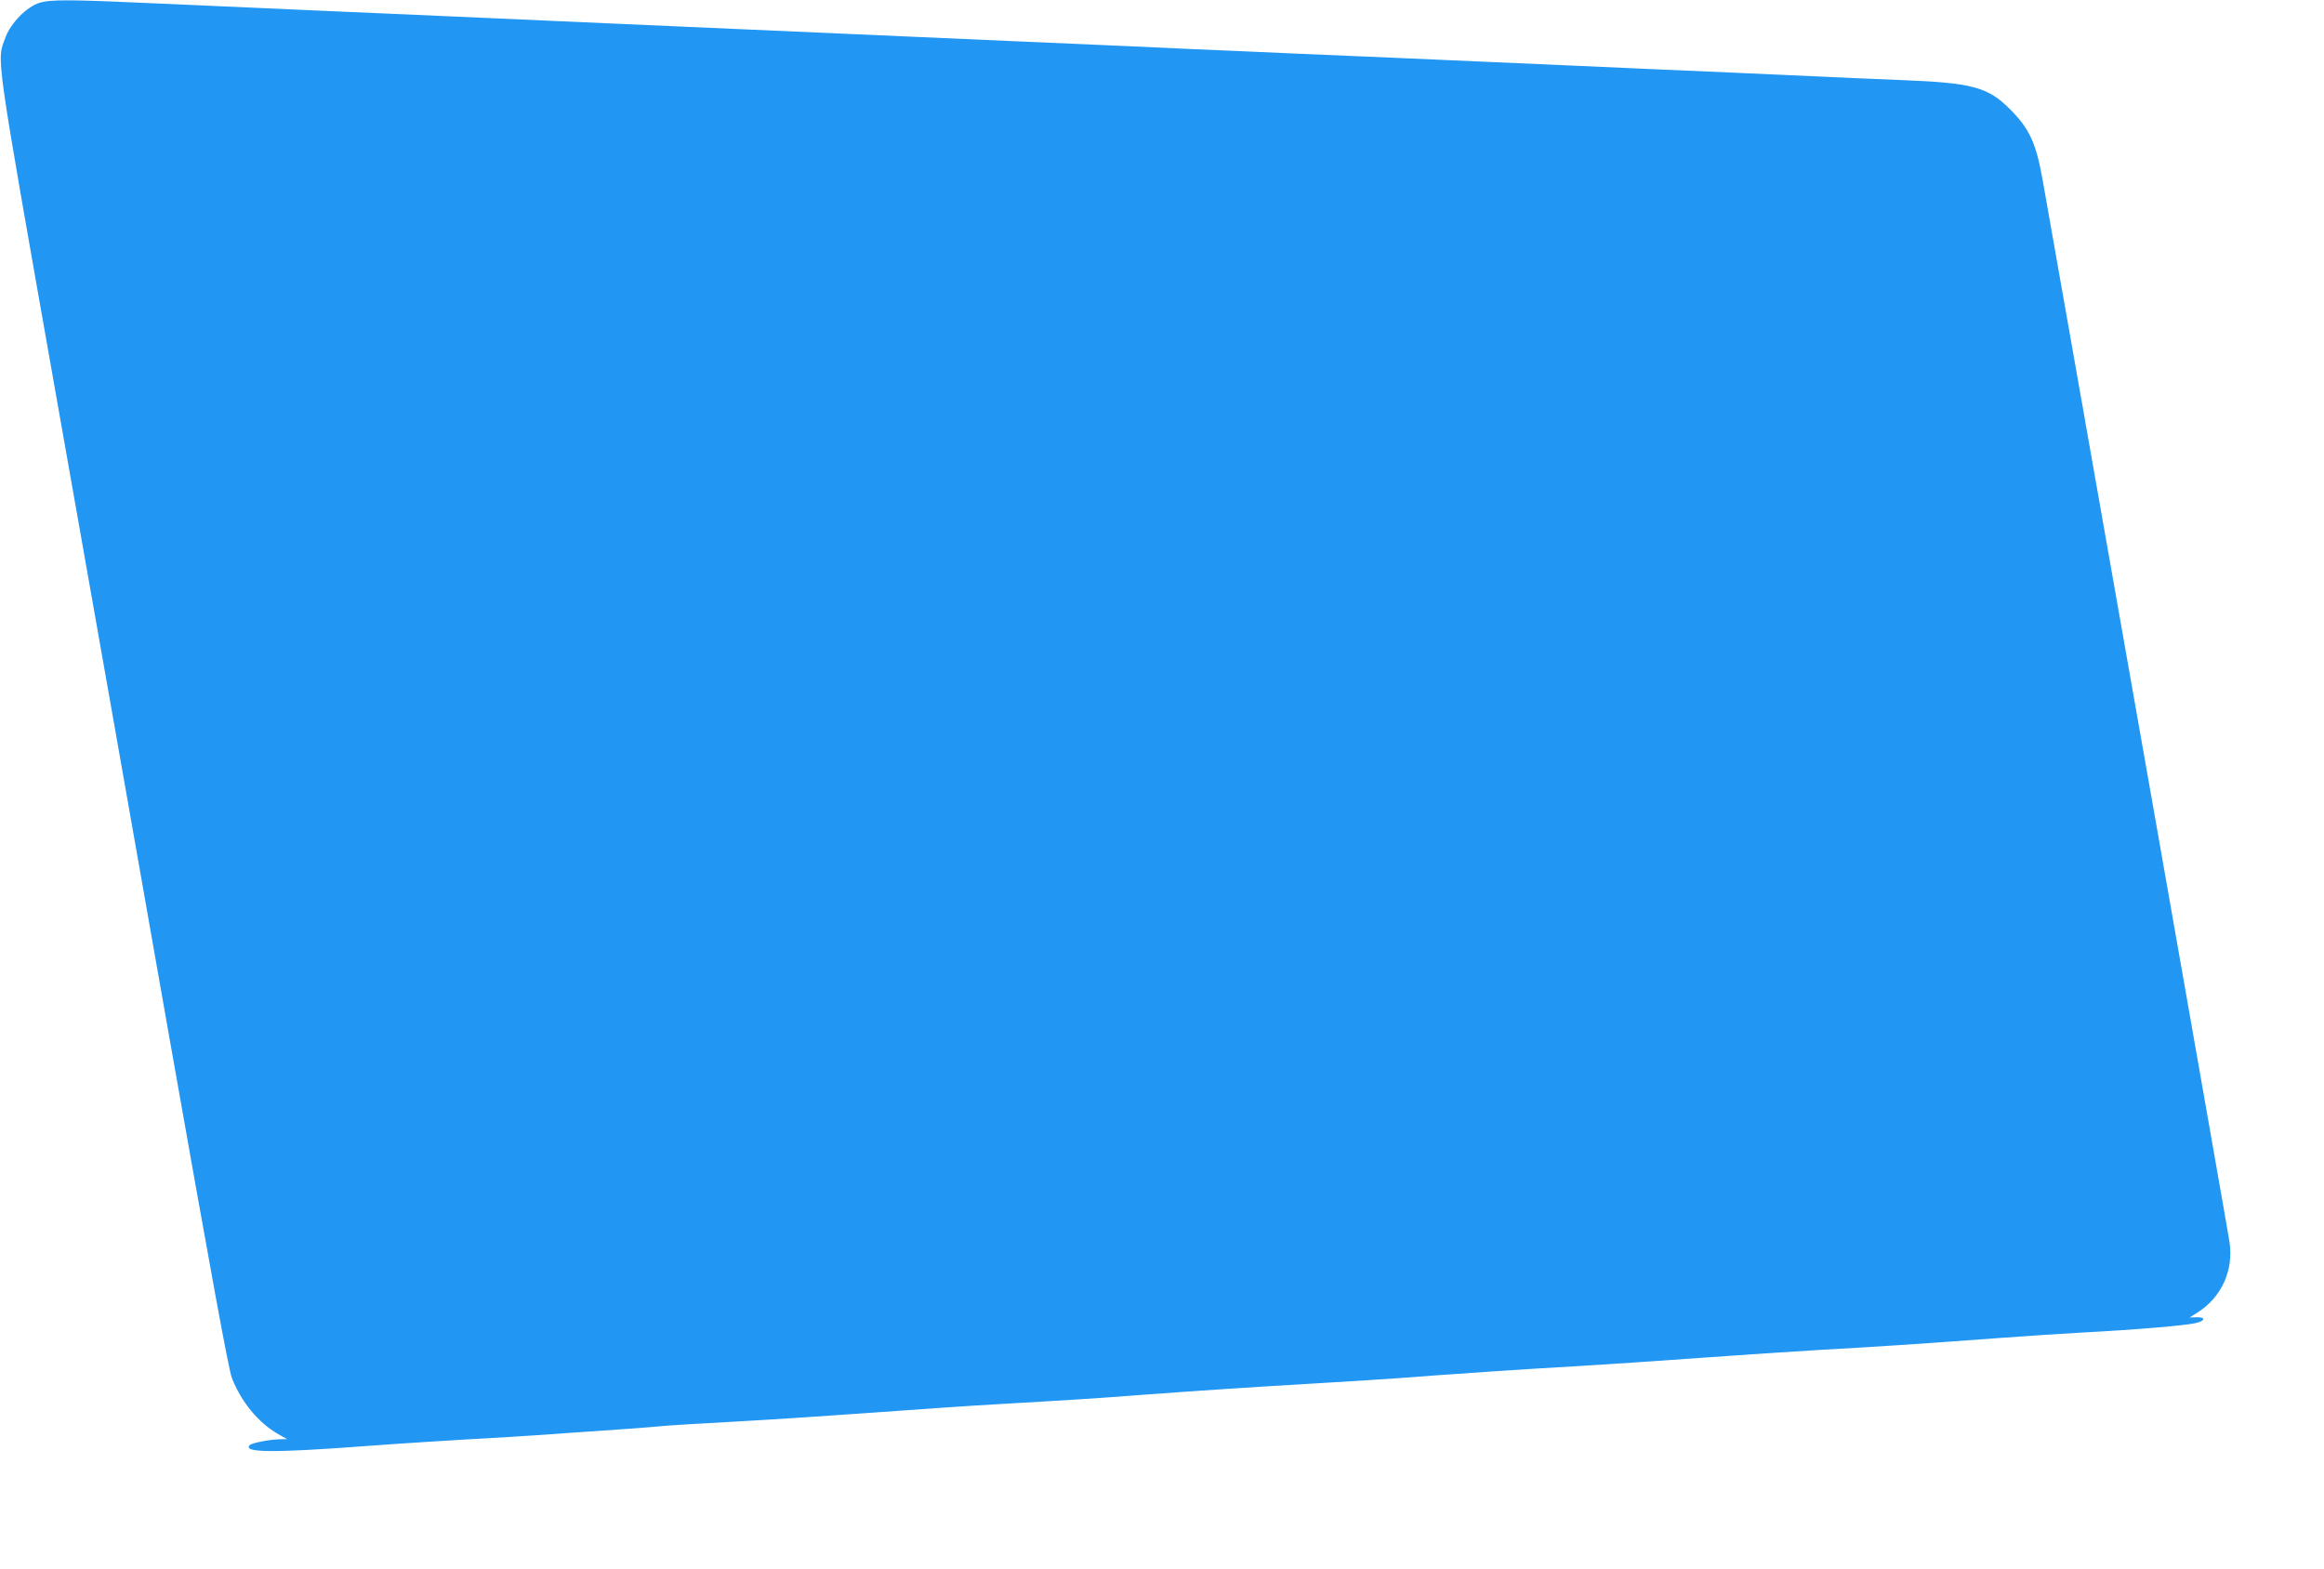 <?xml version="1.0" standalone="no"?>
<!DOCTYPE svg PUBLIC "-//W3C//DTD SVG 20010904//EN"
 "http://www.w3.org/TR/2001/REC-SVG-20010904/DTD/svg10.dtd">
<svg version="1.0" xmlns="http://www.w3.org/2000/svg"
 width="1280pt" height="864pt" viewBox="0 0 1280 864"
 preserveAspectRatio="xMidYMid meet">
<g transform="translate(0,864) scale(0.1,-0.1)"
fill="#2196f3" stroke="none">
<path d="M216 8624 c-69 -22 -155 -109 -185 -188 -50 -135 -64 -35 273 -1946
169 -954 451 -2554 627 -3555 239 -1353 328 -1837 346 -1885 52 -133 146 -247
256 -310 l48 -27 -43 -1 c-57 -2 -150 -20 -162 -32 -42 -42 126 -44 644 -5
173 13 481 33 790 50 58 3 197 13 310 21 113 8 268 19 345 24 77 6 160 12 185
15 25 3 209 14 410 25 201 11 545 34 765 50 220 16 519 37 665 45 367 21 563
33 790 51 325 24 608 43 970 64 190 11 401 25 470 30 243 19 698 50 970 65
151 9 453 29 670 45 217 16 521 36 675 45 292 16 519 31 965 64 146 11 357 25
470 31 302 16 568 39 623 52 55 13 57 34 4 32 l-37 -1 43 27 c134 85 201 235
176 392 -5 35 -181 1033 -389 2218 -209 1185 -389 2209 -401 2275 -11 66 -25
143 -30 170 -5 28 -18 102 -29 165 -11 63 -25 140 -30 170 -5 30 -19 107 -30
170 -11 63 -25 140 -30 170 -5 30 -19 107 -30 170 -11 63 -25 140 -30 170 -5
30 -19 107 -30 170 -36 203 -73 282 -179 388 -122 123 -209 146 -601 161 -157
6 -375 16 -485 21 -110 5 -310 14 -445 20 -135 6 -342 15 -460 20 -118 5 -321
14 -450 20 -129 6 -334 15 -455 20 -316 14 -638 28 -1045 45 -195 9 -454 20
-575 25 -121 6 -526 24 -900 40 -1716 75 -2065 91 -2275 100 -124 6 -427 19
-675 30 -247 11 -659 29 -915 40 -256 11 -661 29 -900 40 -512 23 -608 24
-674 4z"/>
</g>
</svg>
